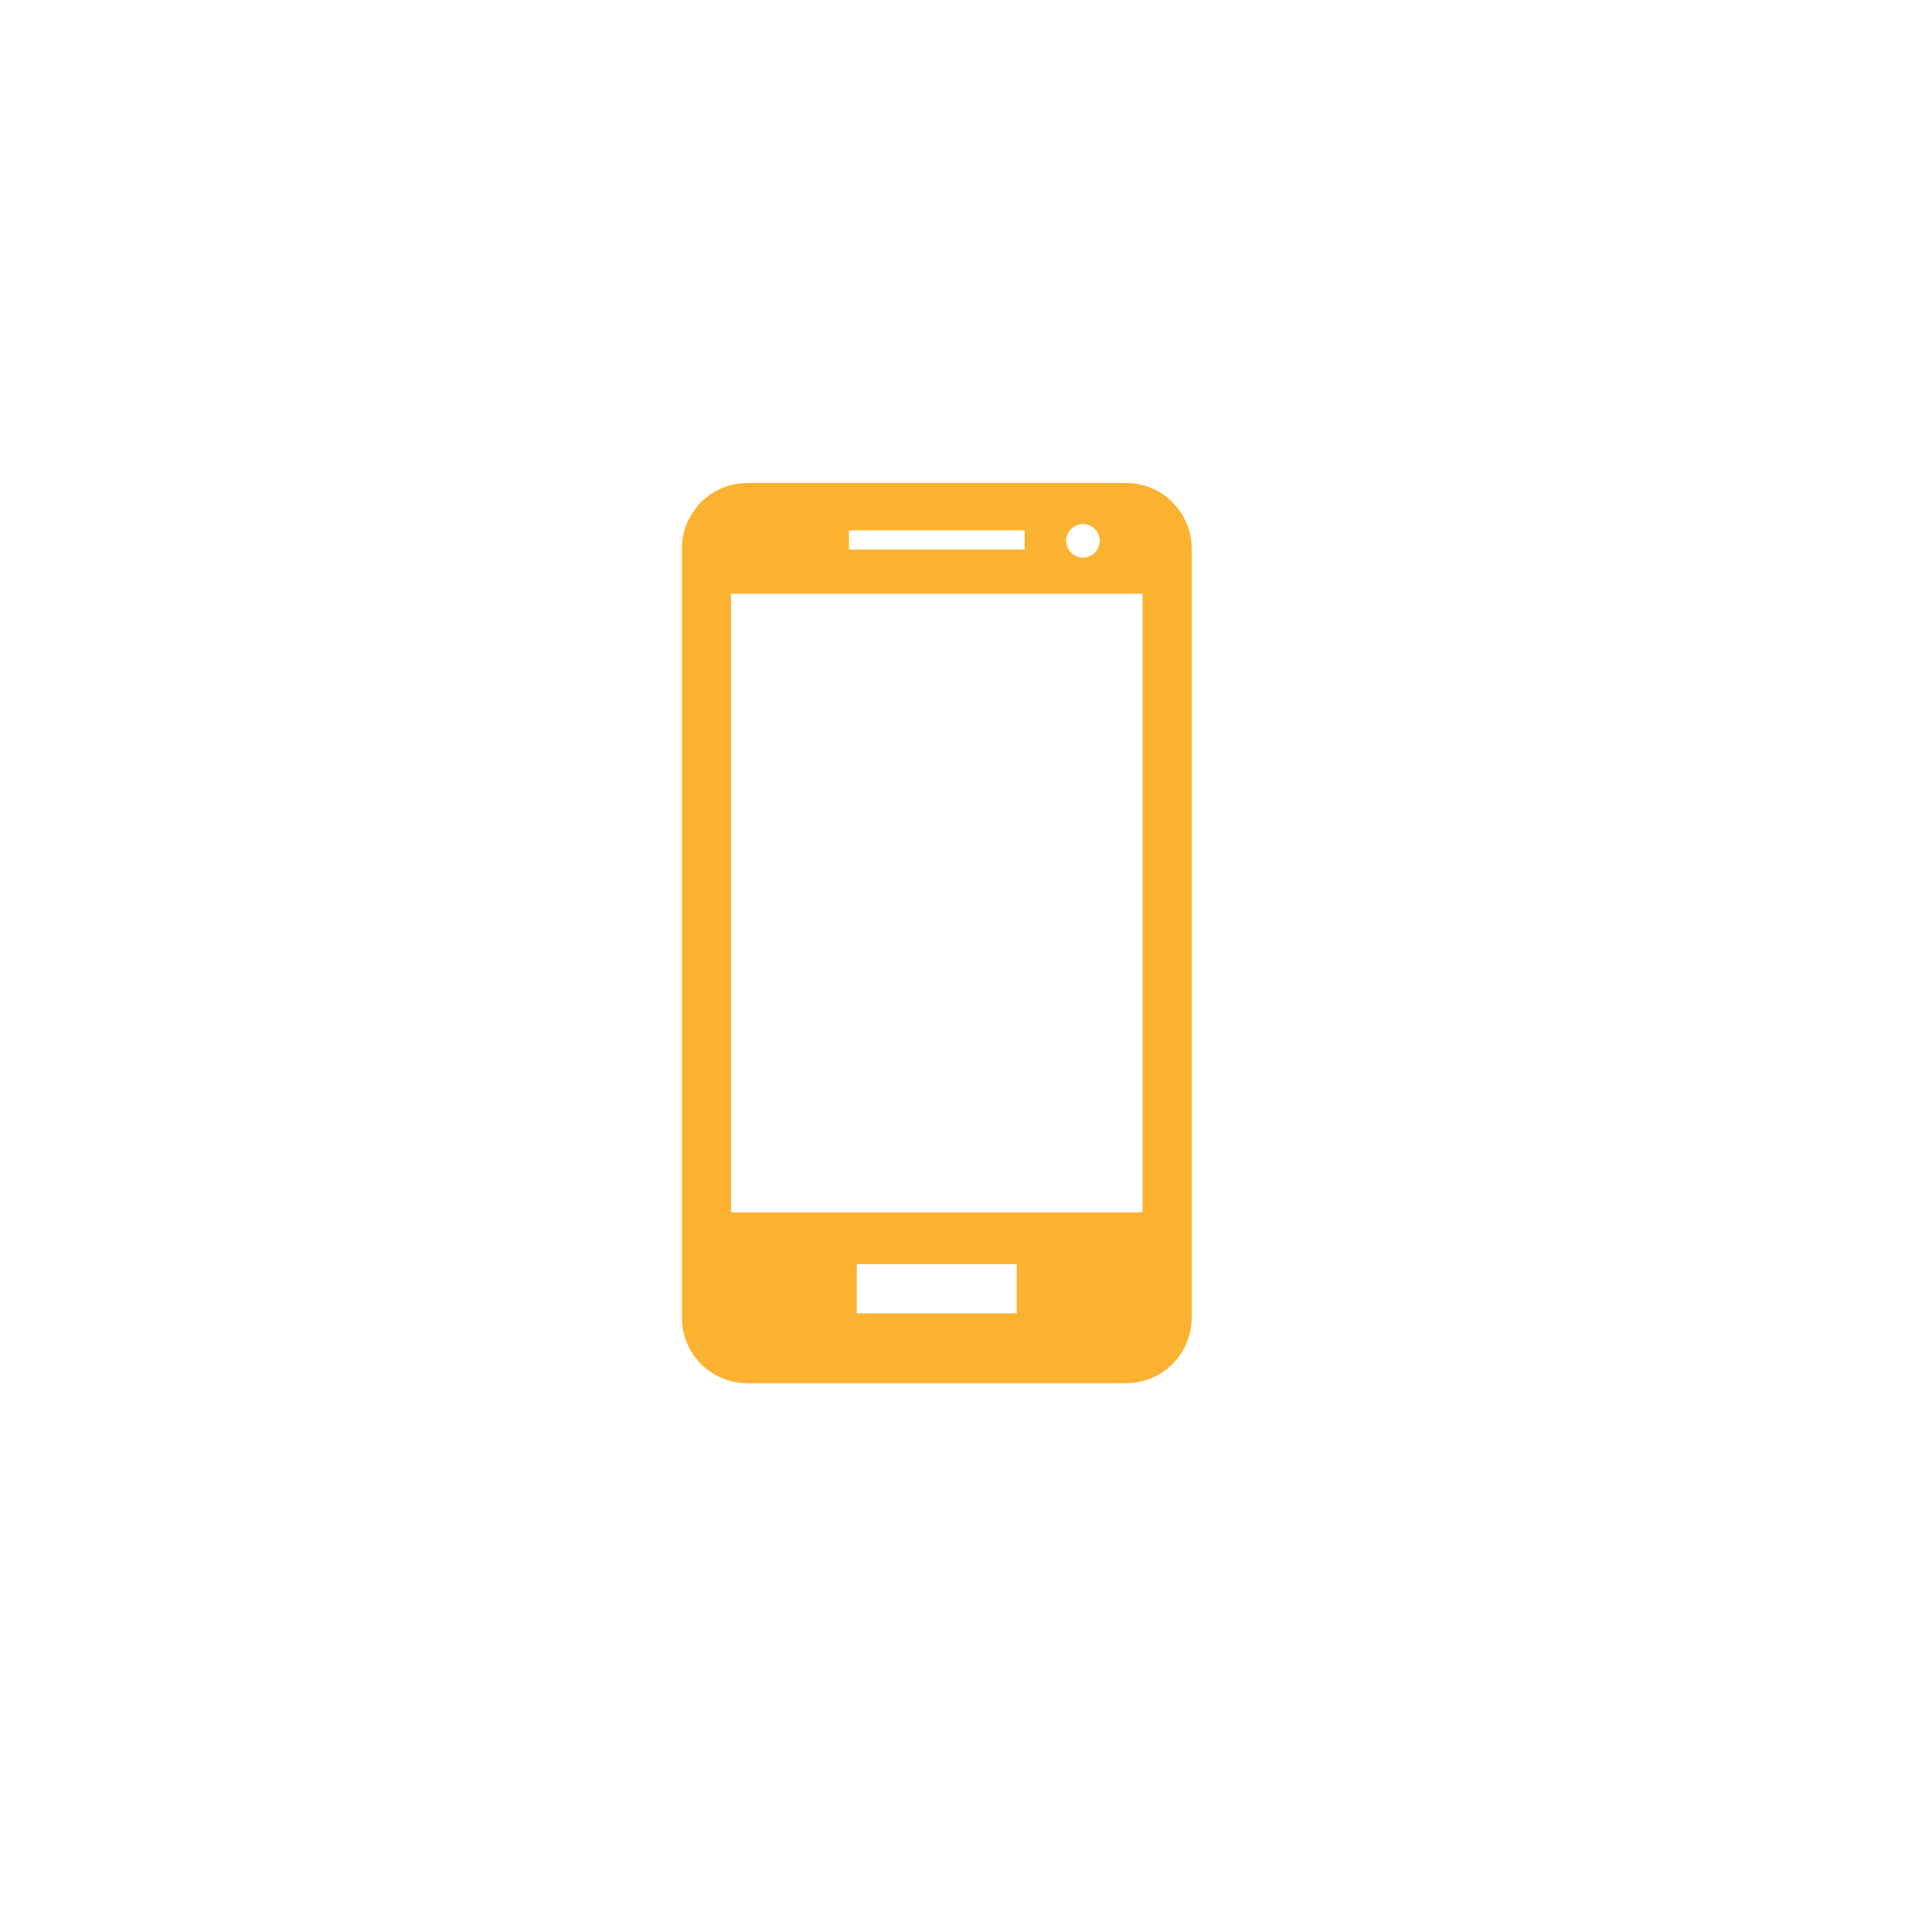 <svg width="68" height="68" viewBox="0 0 68 68" fill="none" xmlns="http://www.w3.org/2000/svg">
<g filter="url(#filter0_d_4030_1061)">
<rect x="3" y="3" width="60" height="60" rx="5" fill="white"/>
</g>
<path d="M39.637 17H26.305C25.03 17 24 18.034 24 19.309V46.379C24 47.65 25.03 48.685 26.305 48.685H39.637C40.91 48.685 41.944 47.651 41.944 46.379V19.309C41.943 18.034 40.91 17 39.637 17ZM40.215 42.672H25.729V20.895H40.215V42.672ZM36.062 19.343H29.881V18.669H36.063L36.062 19.343ZM38.707 19.035C38.707 19.361 38.441 19.625 38.116 19.625C37.79 19.625 37.525 19.36 37.525 19.035C37.525 18.71 37.79 18.445 38.116 18.445C38.442 18.444 38.707 18.709 38.707 19.035ZM35.785 46.225H30.156V44.493H35.785V46.225Z" fill="#FCB231"/>
<defs>
<filter id="filter0_d_4030_1061" x="0" y="0" width="68" height="68" filterUnits="userSpaceOnUse" color-interpolation-filters="sRGB">
<feFlood flood-opacity="0" result="BackgroundImageFix"/>
<feColorMatrix in="SourceAlpha" type="matrix" values="0 0 0 0 0 0 0 0 0 0 0 0 0 0 0 0 0 0 127 0" result="hardAlpha"/>
<feOffset dx="1" dy="1"/>
<feGaussianBlur stdDeviation="2"/>
<feComposite in2="hardAlpha" operator="out"/>
<feColorMatrix type="matrix" values="0 0 0 0 0 0 0 0 0 0 0 0 0 0 0 0 0 0 0.25 0"/>
<feBlend mode="normal" in2="BackgroundImageFix" result="effect1_dropShadow_4030_1061"/>
<feBlend mode="normal" in="SourceGraphic" in2="effect1_dropShadow_4030_1061" result="shape"/>
</filter>
</defs>
</svg>
